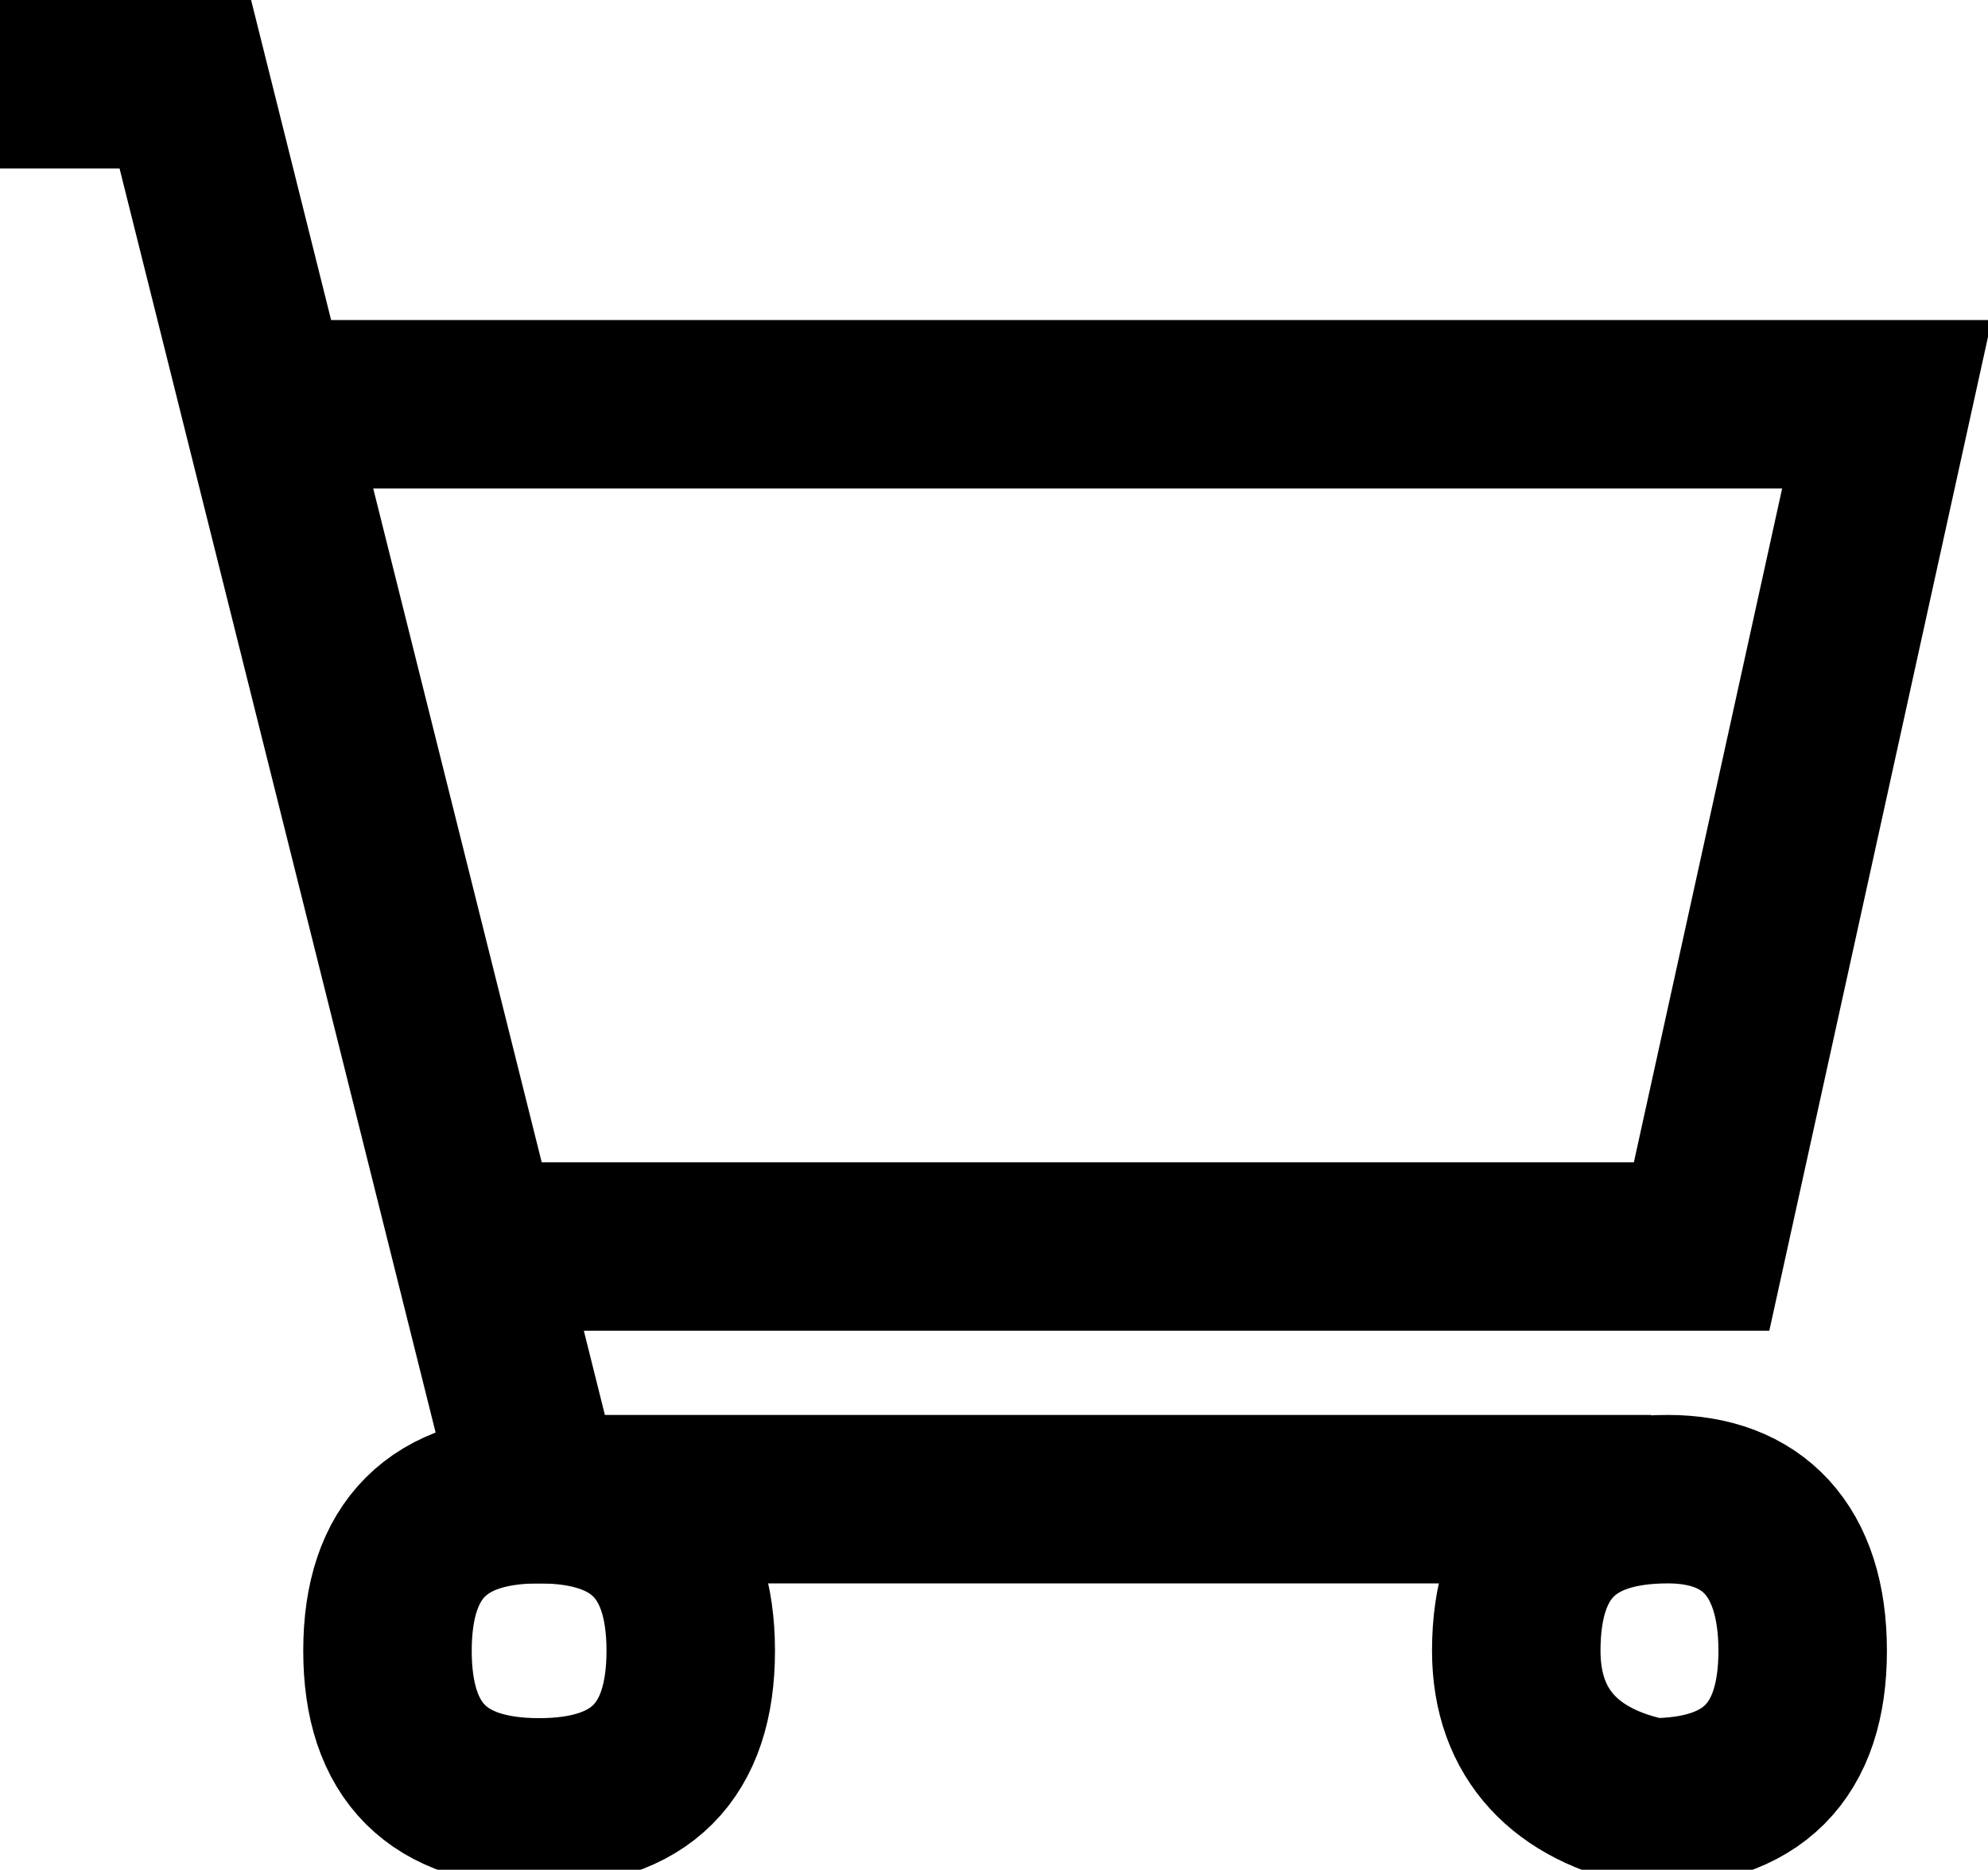 <svg xmlns="http://www.w3.org/2000/svg" viewBox="0 0 11.8 11.1"><style type="text/css">.st0{clip-path:url(#SVGID_2_);fill:none;stroke:#000;stroke-miterlimit:10}</style><defs><path id="SVGID_1_" d="M-1296-48.4H624v1660h-1920z"/></defs><path class="st0" d="M0 .5h1.1l2.1 8.4h6.6"/><path class="st0" d="M1.5 2.4h9.7l-1.1 5H2.8m1.3 2.4c0 .6-.3.9-.9.9-.6 0-.9-.3-.9-.9 0-.6.3-.9.9-.9.6 0 .9.3.9.9zm6.6 0c0 .6-.3.9-.9.9-.5-.1-.8-.4-.8-.9 0-.6.3-.9.9-.9.5 0 .8.3.8.9z"/></svg>
